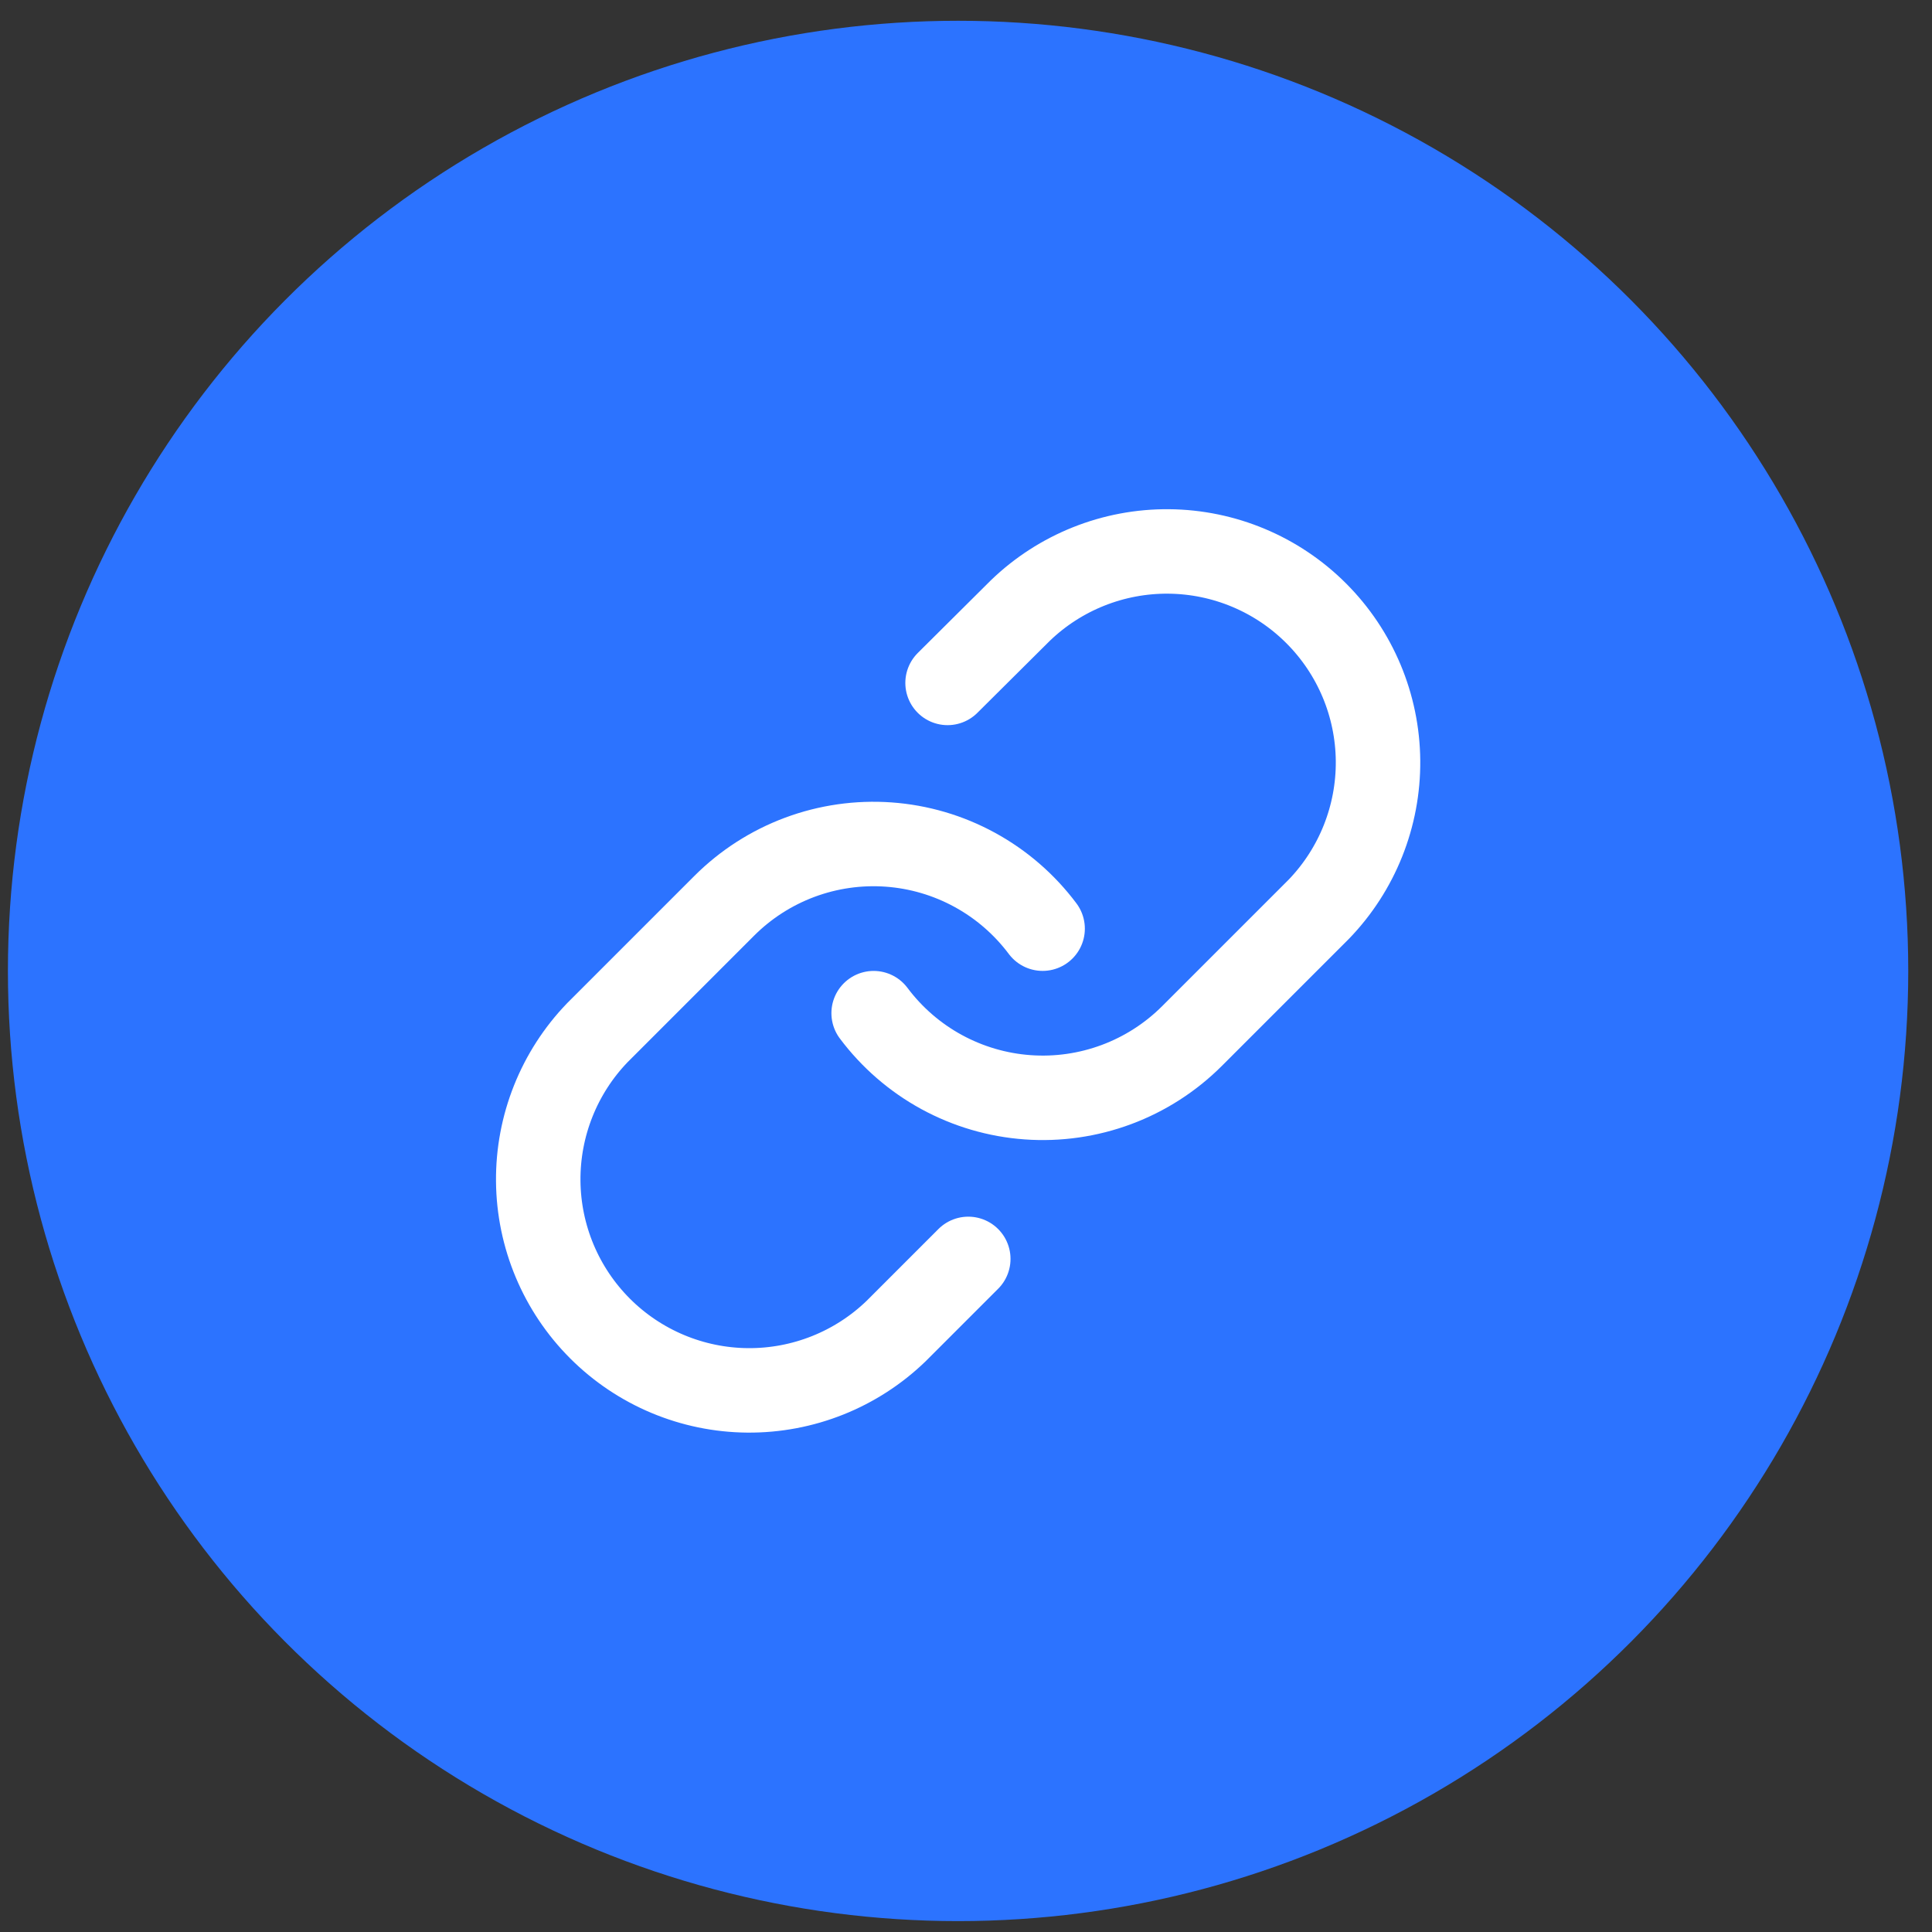<svg xmlns="http://www.w3.org/2000/svg" width="61" height="61" viewBox="0 0 61 61" fill="none"><rect x="0" y="0" width="61" height="61" fill="#333333" stroke="none"/><circle cx="30.25" cy="30.656" r="30" fill="#2C73FF"></circle><path d="M27.584 31.989C28.157 32.754 28.887 33.388 29.726 33.846C30.565 34.304 31.493 34.577 32.447 34.645C33.4 34.714 34.357 34.576 35.253 34.242C36.148 33.908 36.962 33.385 37.638 32.709L41.638 28.709C42.852 27.452 43.524 25.767 43.509 24.02C43.494 22.272 42.793 20.599 41.556 19.363C40.321 18.127 38.648 17.426 36.9 17.411C35.152 17.396 33.468 18.068 32.211 19.282L29.918 21.562" stroke="white" stroke-width="2.667" stroke-linecap="round" stroke-linejoin="round"></path><path d="M32.919 29.321C32.346 28.556 31.615 27.922 30.776 27.464C29.938 27.006 29.01 26.733 28.056 26.665C27.103 26.597 26.146 26.734 25.25 27.068C24.354 27.402 23.541 27.925 22.865 28.601L18.865 32.601C17.651 33.859 16.979 35.543 16.994 37.291C17.009 39.039 17.71 40.711 18.946 41.947C20.182 43.183 21.855 43.884 23.602 43.899C25.351 43.914 27.035 43.242 28.292 42.028L30.572 39.748" stroke="white" stroke-width="2.667" stroke-linecap="round" stroke-linejoin="round"></path></svg>